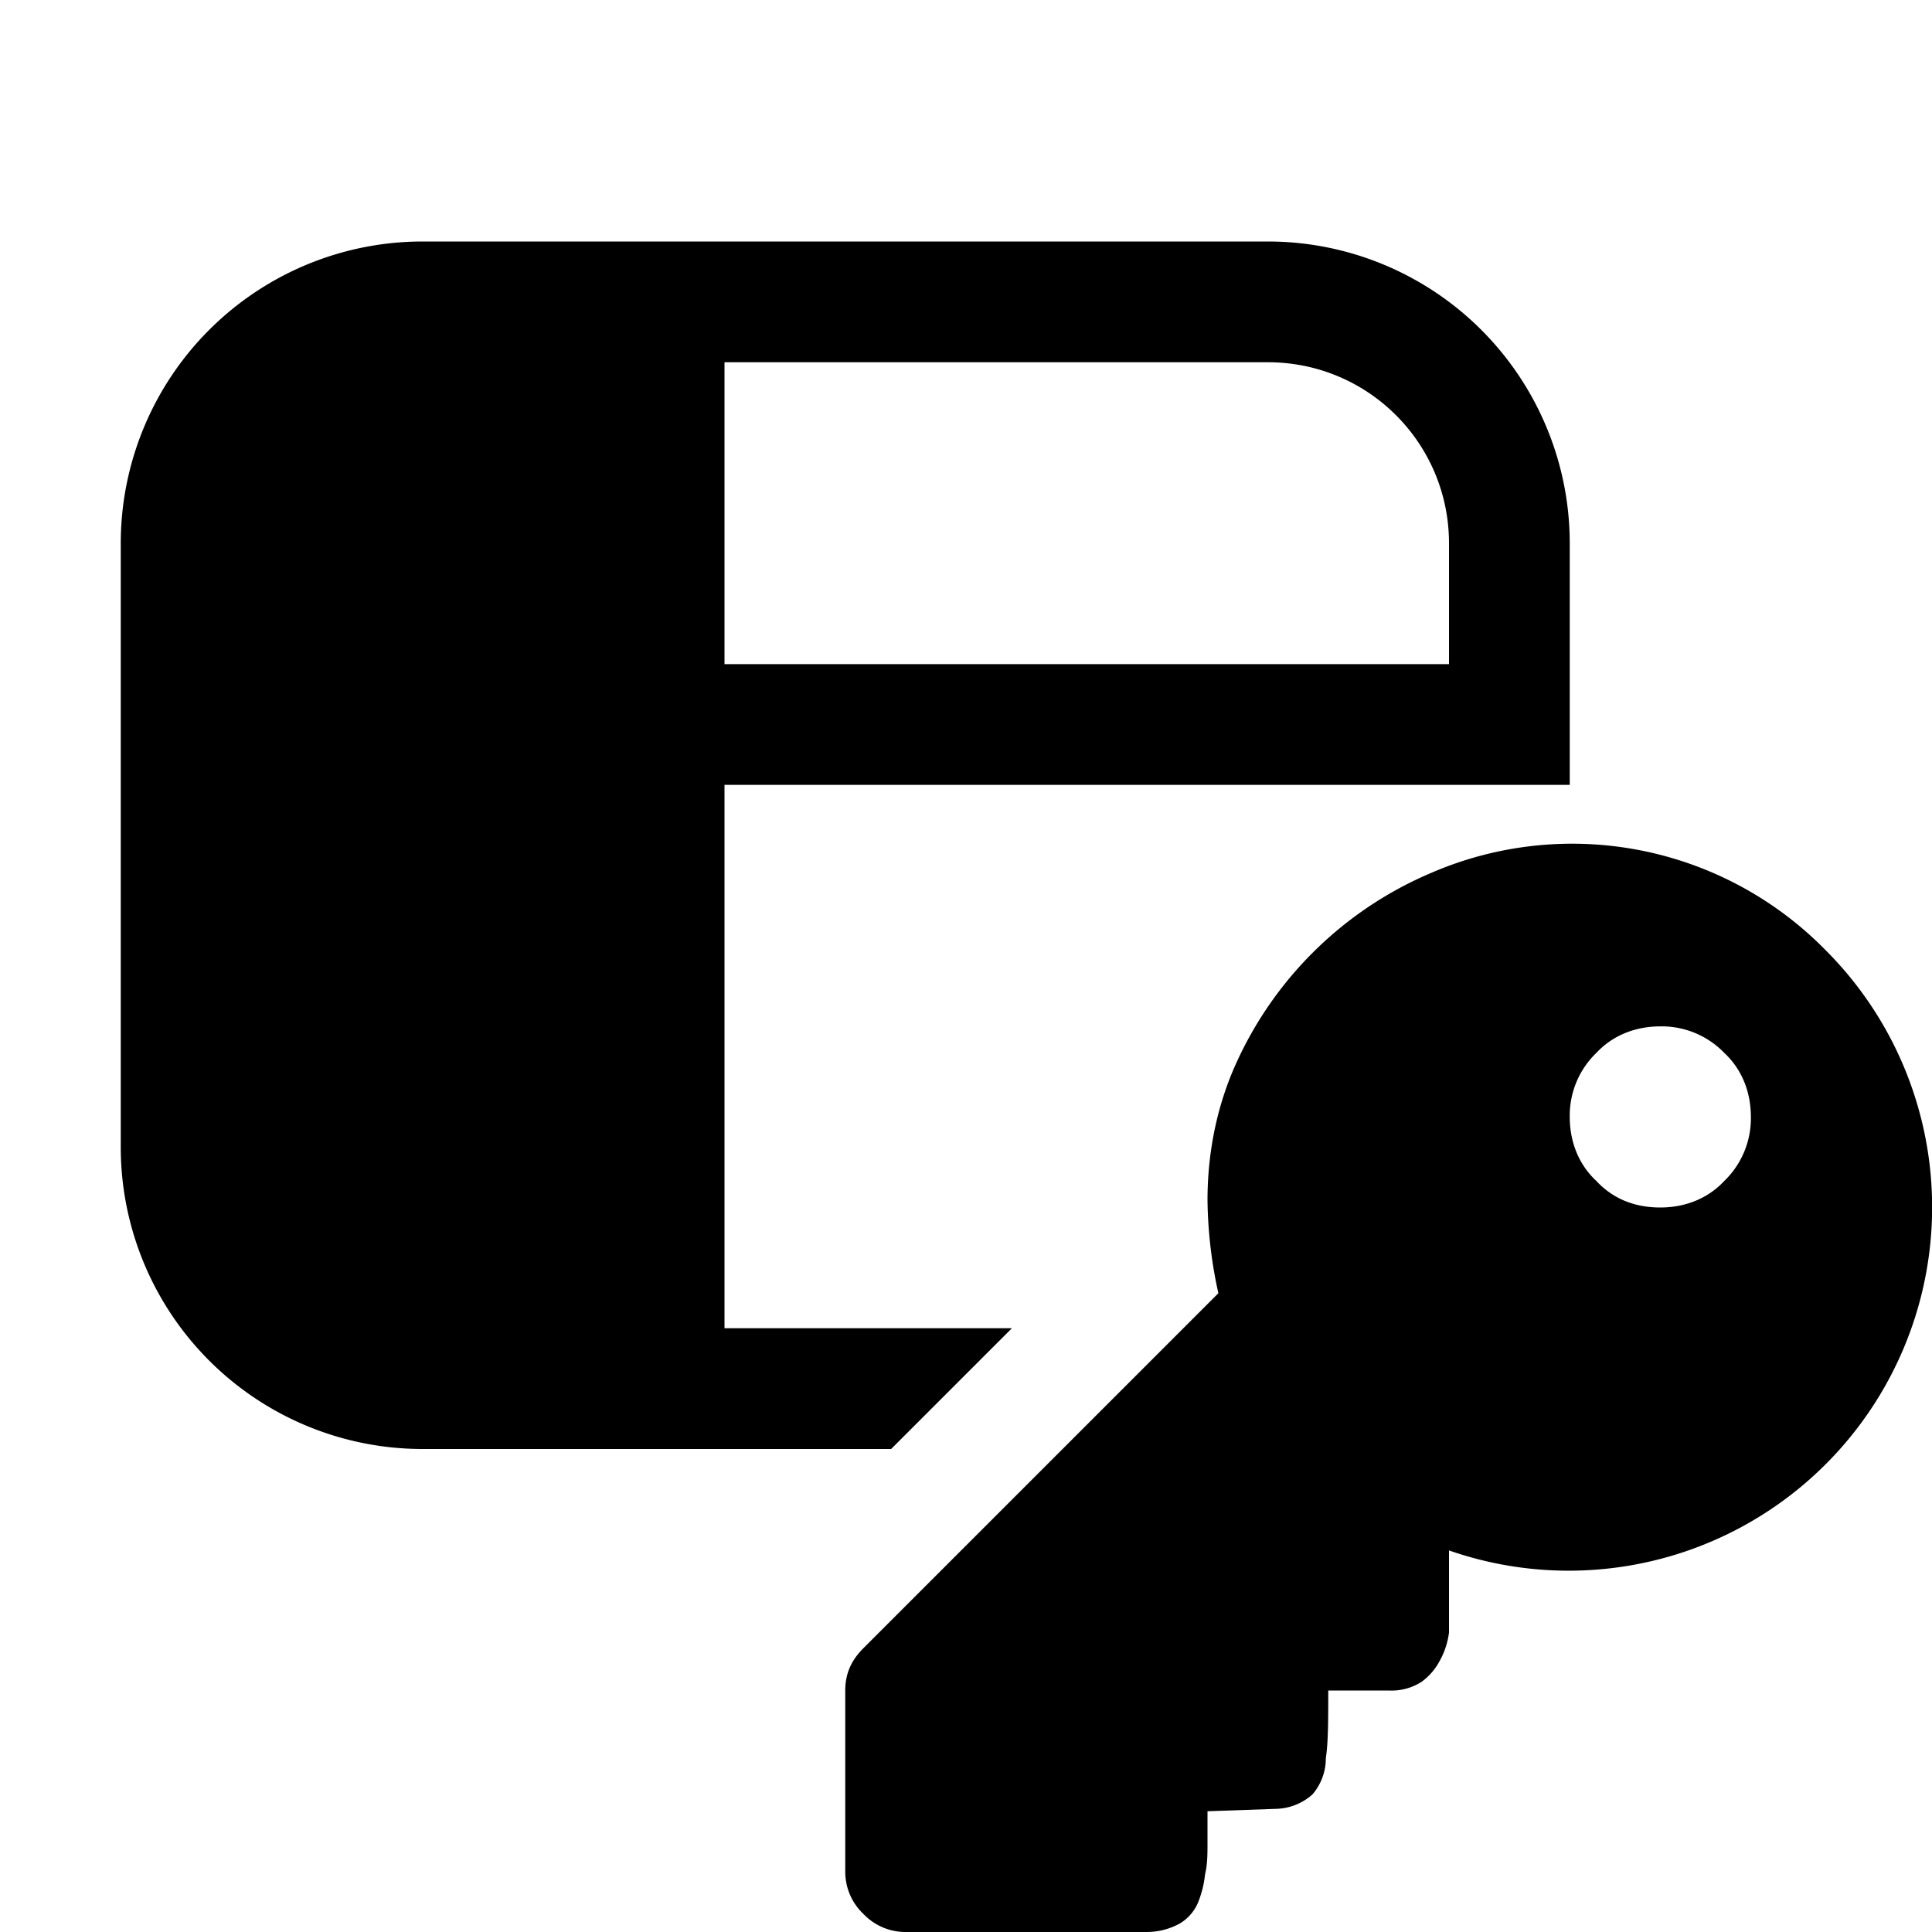 <svg width="16" height="16" viewBox="0 0 16 16" xmlns="http://www.w3.org/2000/svg"><path d="M1 4.5A2.5 2.5 0 0 1 3.5 2h7A2.5 2.5 0 0 1 13 4.5v2H6V11h2.38l-1 1H3.5A2.5 2.5 0 0 1 1 9.5v-5Zm5 1h6v-1c0-.83-.67-1.5-1.5-1.5H6v2.5ZM7.5 16a.48.48 0 0 1-.35-.15.48.48 0 0 1-.15-.35V14c0-.14.05-.25.15-.35l2.94-2.94a3.74 3.74 0 0 1-.09-.77c0-.4.08-.79.24-1.14a3.1 3.1 0 0 1 1.61-1.57 2.94 2.94 0 0 1 3.27.64A3.01 3.01 0 0 1 12 12.84V13.52a.65.65 0 0 1-.08.24.5.5 0 0 1-.15.17.46.46 0 0 1-.27.07H11c0 .24 0 .43-.02.56a.46.46 0 0 1-.11.3.47.47 0 0 1-.3.12L10 15v.27c0 .08 0 .17-.02.25a.86.86 0 0 1-.06.24.37.37 0 0 1-.15.17.57.57 0 0 1-.27.07h-2Zm7-6.75c0-.2-.07-.39-.22-.53a.72.72 0 0 0-.53-.22c-.2 0-.39.07-.53.22a.72.72 0 0 0-.22.53c0 .2.07.39.22.53.14.15.32.22.53.22.2 0 .39-.07.53-.22a.72.72 0 0 0 .22-.53Z"/></svg>